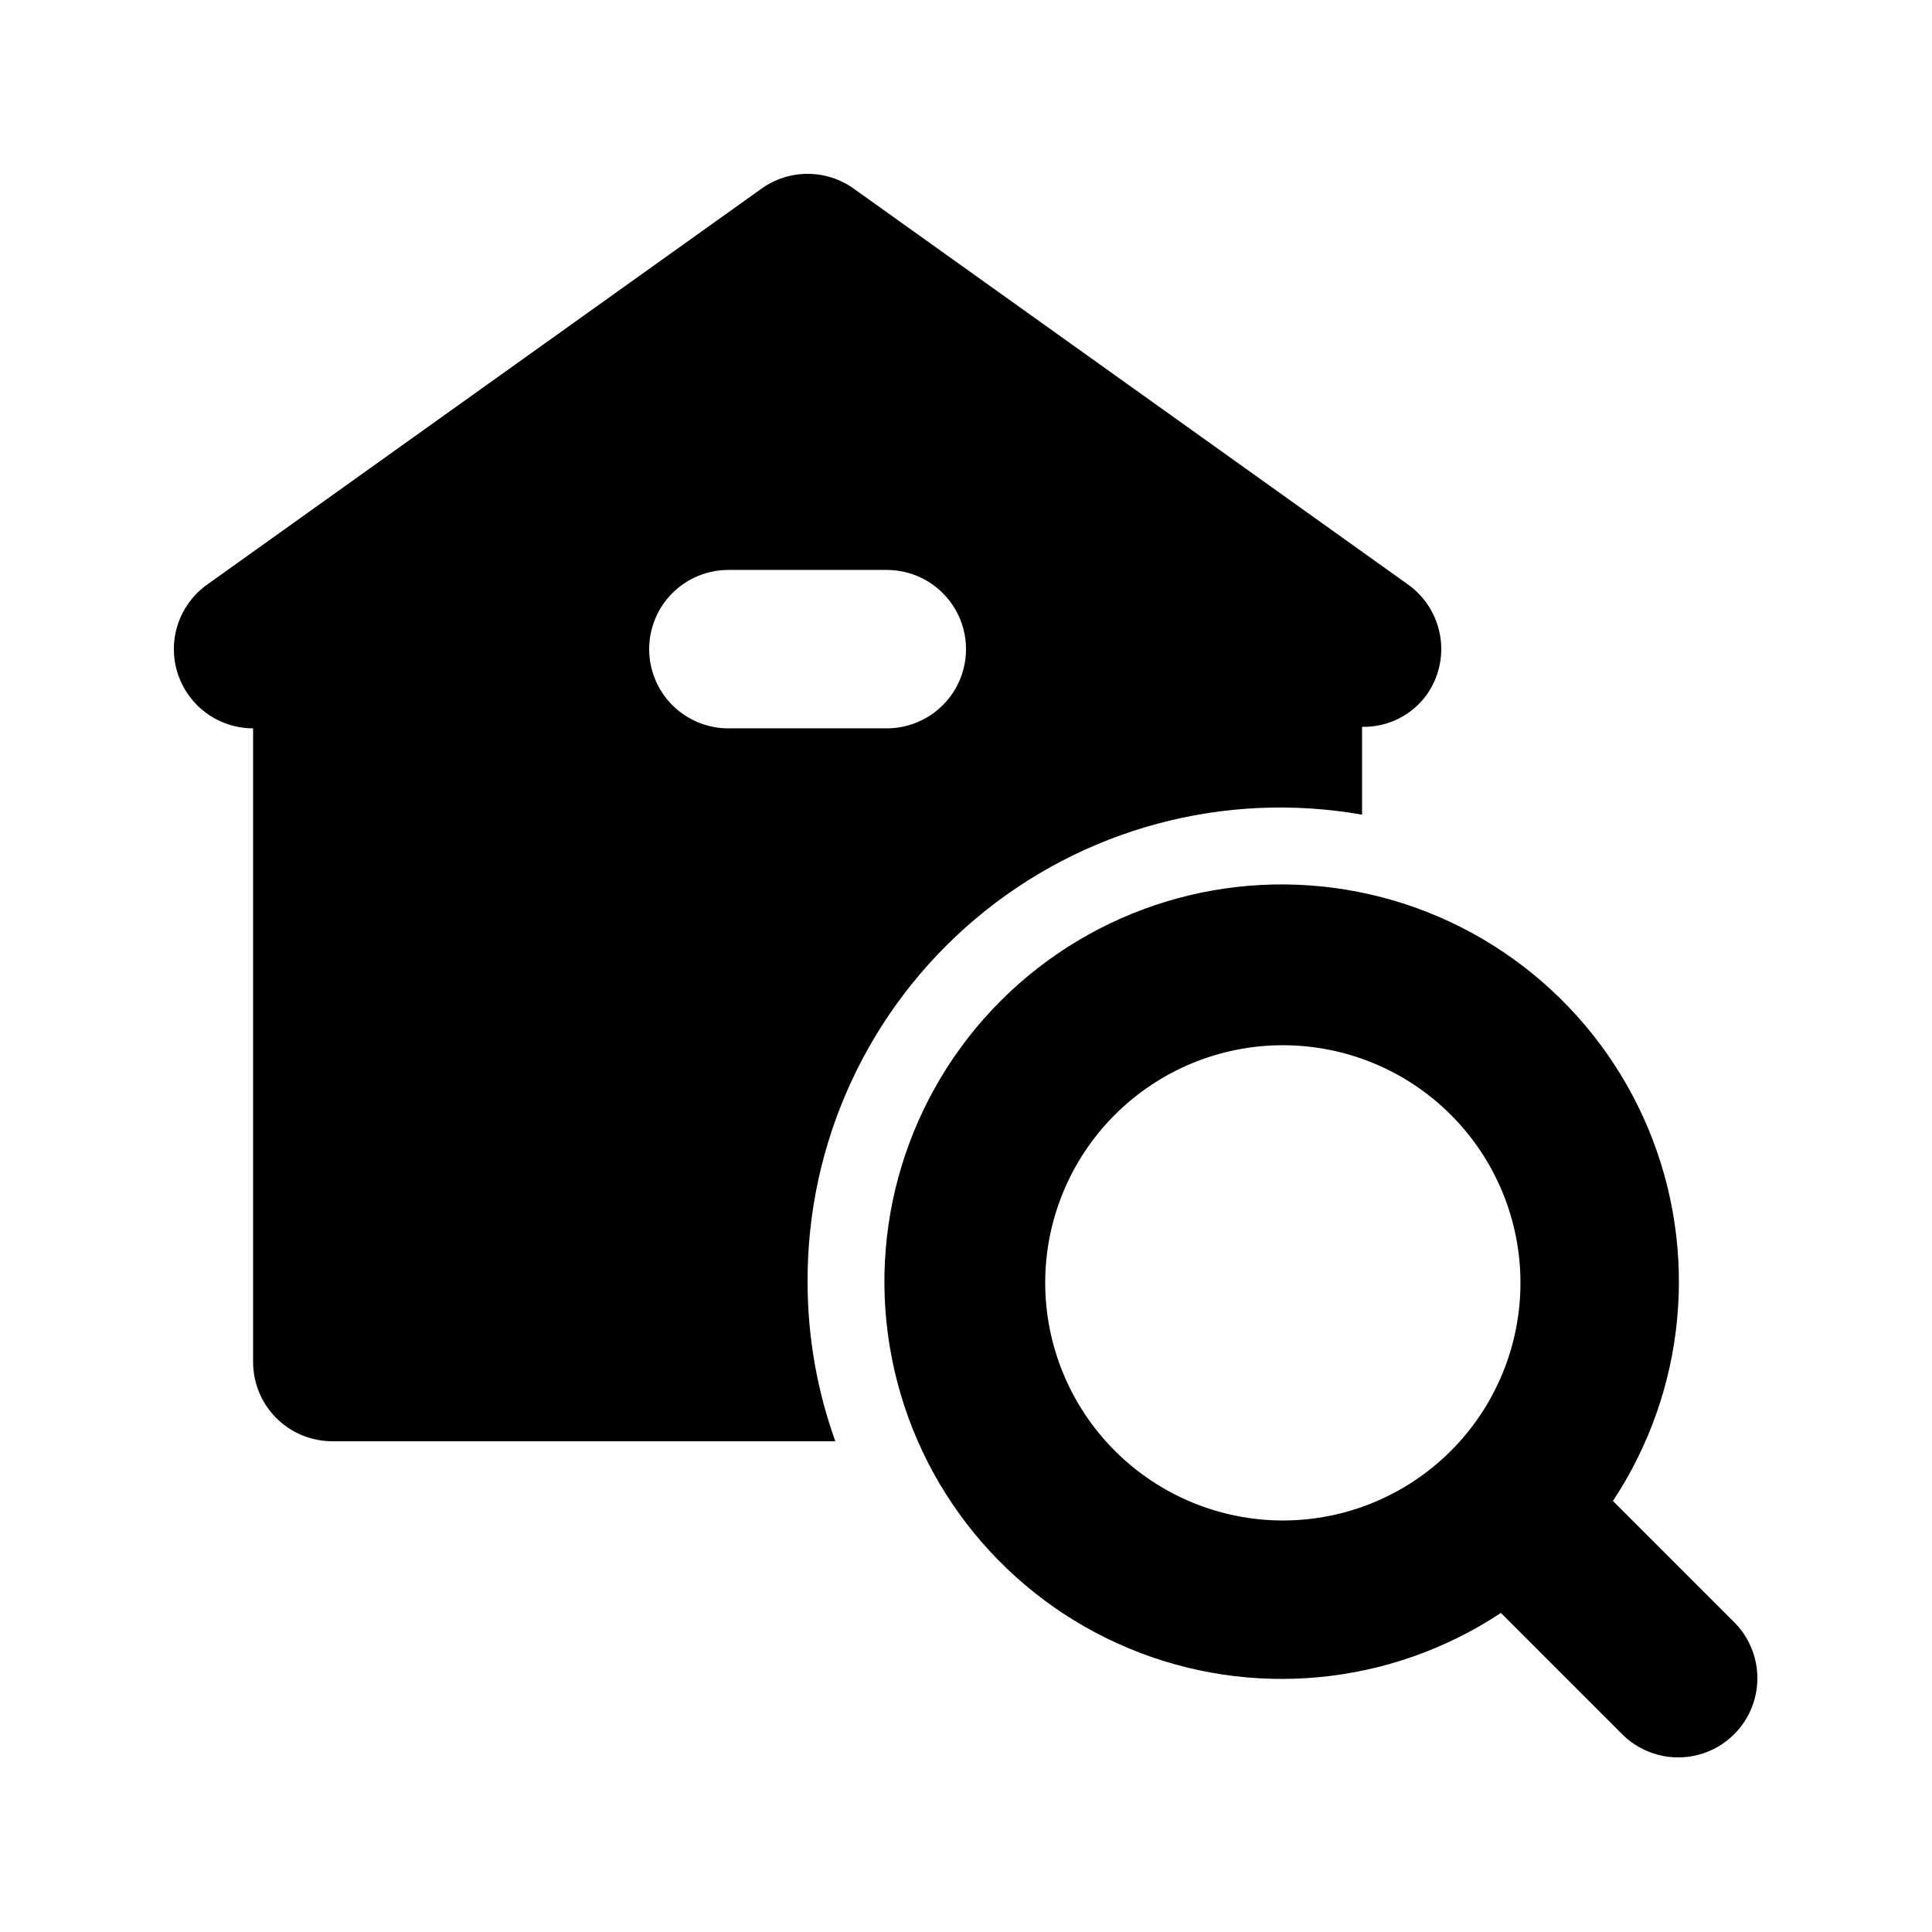 <?xml version="1.0" encoding="UTF-8"?>
<!-- Uploaded to: ICON Repo, www.iconrepo.com, Generator: ICON Repo Mixer Tools -->
<svg fill="#000000" width="800px" height="800px" version="1.1" viewBox="144 144 512 512" xmlns="http://www.w3.org/2000/svg">
 <g>
  <path d="m603.77 574.09-32.328-32.328c19.375-29.273 22.883-66.281 9.355-98.676-13.531-32.395-42.316-55.91-76.758-62.711-34.441-6.797-70.004 4.019-94.828 28.844-24.824 24.82-35.641 60.387-28.84 94.828 6.797 34.441 30.316 63.227 62.711 76.754 32.395 13.531 69.398 10.02 98.672-9.355l32.328 32.328c5.324 5.191 13 7.18 20.176 5.223 7.172-1.953 12.777-7.559 14.734-14.734 1.953-7.176-0.031-14.848-5.223-20.172zm-182.78-90.121c0-16.699 6.633-32.719 18.445-44.527 11.809-11.812 27.828-18.445 44.527-18.445 16.703 0 32.723 6.633 44.531 18.445 11.812 11.809 18.445 27.828 18.445 44.527 0 16.703-6.633 32.723-18.445 44.531-11.809 11.812-27.828 18.445-44.531 18.445-16.695-0.016-32.703-6.656-44.508-18.465-11.809-11.805-18.449-27.812-18.465-44.512z"/>
  <path d="m358.02 483.96c-0.219-37.137 16.059-72.457 44.438-96.418s65.93-34.086 102.5-27.645v-23.281c6.727 0.152 13.102-2.988 17.078-8.414 3.238-4.531 4.543-10.16 3.625-15.652-0.914-5.492-3.973-10.398-8.504-13.633l-146.93-104.94c-3.559-2.539-7.824-3.906-12.195-3.906-4.375 0-8.641 1.367-12.199 3.906l-146.96 104.96c-4.859 3.469-8.012 8.844-8.672 14.777-0.656 5.934 1.246 11.867 5.227 16.316 3.984 4.449 9.672 6.988 15.645 6.988v167.94-0.004c0 5.57 2.211 10.91 6.148 14.844 3.938 3.938 9.277 6.148 14.844 6.148h133.3c-4.836-13.469-7.32-27.672-7.348-41.984zm-41.984-167.93c0-5.57 2.211-10.906 6.148-14.844s9.273-6.148 14.844-6.148h41.984c7.5 0 14.43 4 18.18 10.496 3.75 6.492 3.75 14.496 0 20.992-3.75 6.492-10.68 10.496-18.18 10.496h-41.984c-5.57 0-10.906-2.211-14.844-6.148s-6.148-9.277-6.148-14.844z"/>
 </g>
</svg>